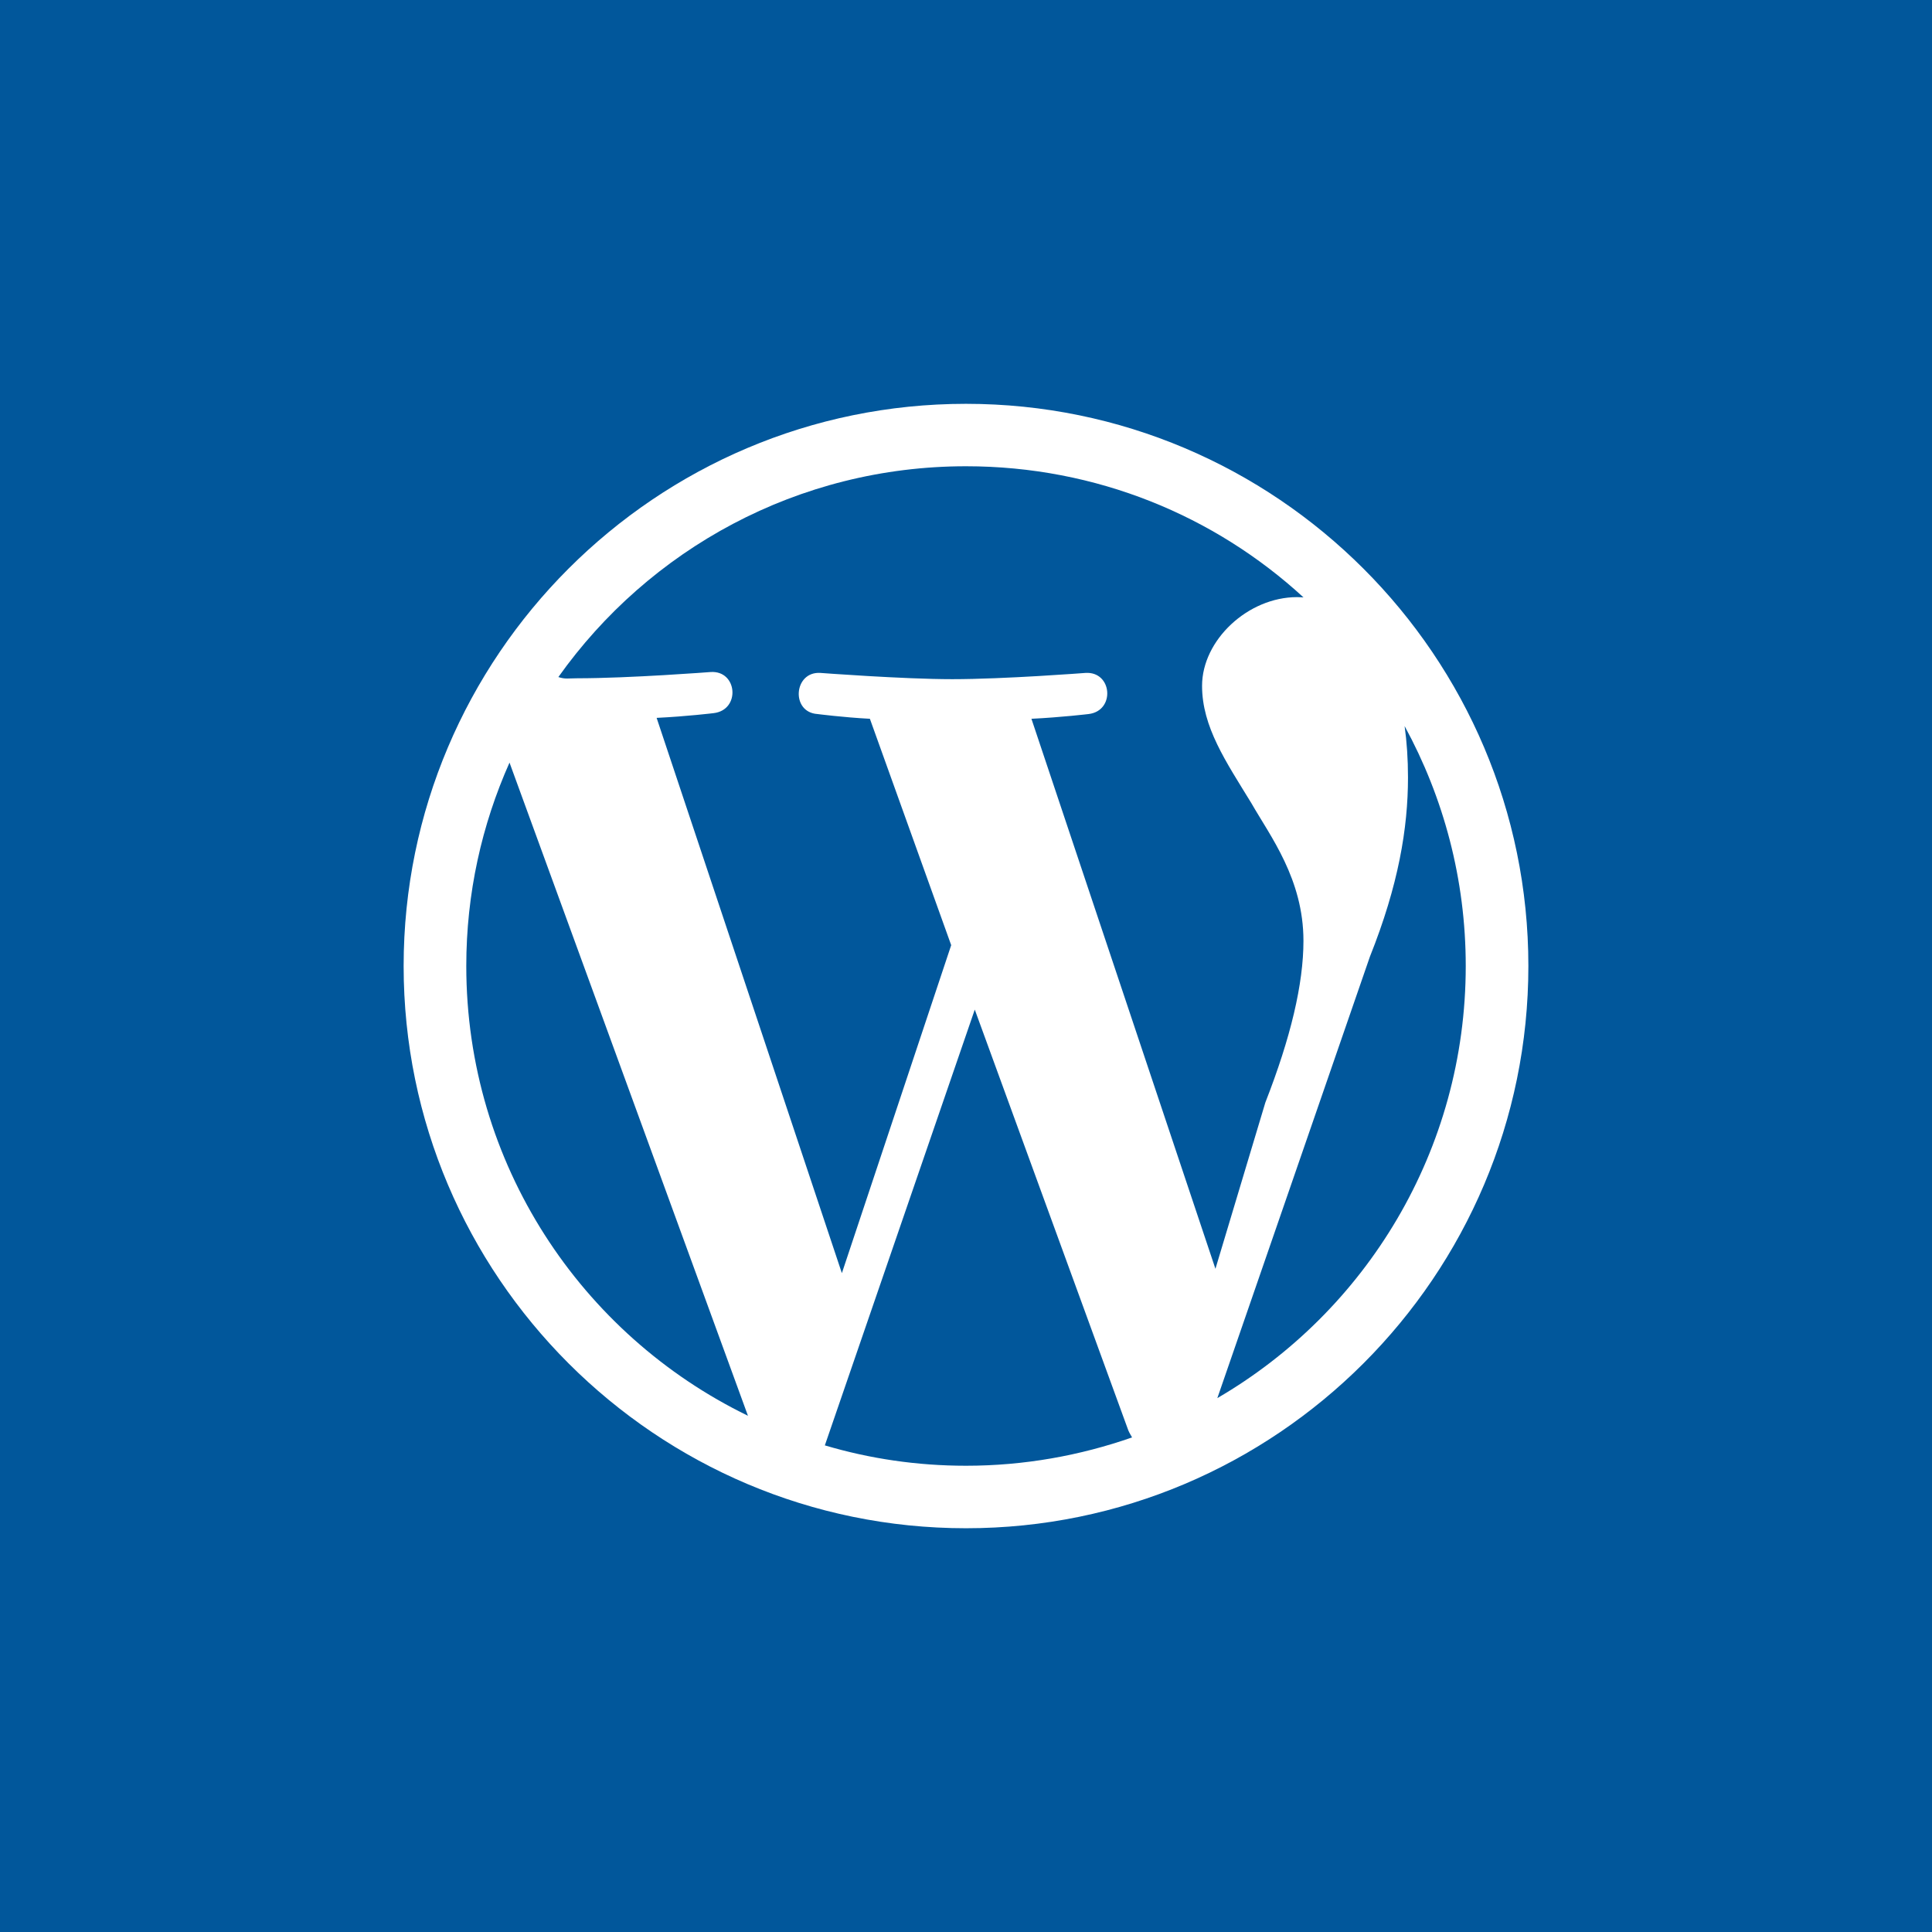 <svg width="300" height="300" viewBox="0 0 300 300" fill="none" xmlns="http://www.w3.org/2000/svg">
<rect width="300" height="300" fill="#01579B"/>
<path d="M150.323 239.887C200.145 239.887 240.533 199.498 240.533 149.677C240.533 99.855 200.145 59.467 150.323 59.467C100.502 59.467 60.113 99.855 60.113 149.677C60.113 199.498 100.502 239.887 150.323 239.887Z" fill="white"/>
<path d="M150 53.243C124.338 53.243 99.727 63.437 81.582 81.582C63.436 99.728 53.242 124.339 53.242 150C53.242 175.662 63.436 200.272 81.582 218.418C99.727 236.564 124.338 246.758 150 246.758C175.661 246.758 200.272 236.564 218.418 218.418C236.563 200.272 246.757 175.662 246.757 150C246.757 124.339 236.563 99.728 218.418 81.582C200.272 63.437 175.661 53.243 150 53.243Z" fill="white"/>
<path d="M72.404 150C72.404 180.729 90.252 207.259 116.142 219.84L79.117 118.417C74.815 128.073 72.404 138.729 72.404 150ZM202.399 146.091C202.399 136.503 197.243 129.843 194.299 124.693C190.356 118.247 186.656 112.873 186.656 106.495C186.656 99.39 193.79 92.721 201.404 92.721C201.749 92.721 202.059 92.751 202.404 92.76C188.61 80.082 170.214 72.4 150.004 72.4C123.868 72.4 100.762 85.33 86.702 105.133C87.808 105.491 88.191 105.322 89.665 105.322C97.76 105.322 110.346 104.352 110.346 104.352C114.517 104.075 115.026 110.23 110.826 110.734C110.826 110.734 106.636 111.244 101.96 111.471L130.726 197.695L147.701 146.765L135.076 111.612C130.9 111.389 126.933 110.875 126.933 110.875C122.752 110.603 123.237 104.206 127.408 104.492C127.408 104.492 140.251 105.462 147.86 105.462C155.984 105.462 168.541 104.492 168.541 104.492C172.717 104.216 173.221 110.371 169.045 110.875C169.045 110.875 164.826 111.384 160.16 111.612L188.732 197.02L196.486 171.189C200.434 161.101 202.399 152.76 202.399 146.091ZM151.362 156.771L128.082 224.438C135.047 226.504 142.39 227.6 150.004 227.6C159.03 227.6 167.702 226.028 175.787 223.201C175.593 222.857 175.375 222.507 175.214 222.134L151.362 156.771ZM218.108 112.742C218.452 115.216 218.632 117.878 218.632 120.72C218.632 128.616 217.148 137.458 212.72 148.545L189.027 217.099C212.104 203.655 227.6 178.625 227.6 150C227.6 136.512 224.151 123.829 218.108 112.742Z" fill="#01579B"/>
<path d="M53 150C53 203.466 96.504 247 149.995 247C203.495 247 247 203.466 247 150C247 96.534 203.495 53 150 53C96.504 53 53 96.534 53 150ZM62.676 150C62.676 101.869 101.835 62.705 149.995 62.705C198.156 62.705 237.325 101.869 237.325 150C237.325 198.131 198.155 237.305 150 237.305C101.849 237.305 62.676 198.131 62.676 150Z" fill="#01579B"/>
</svg>
